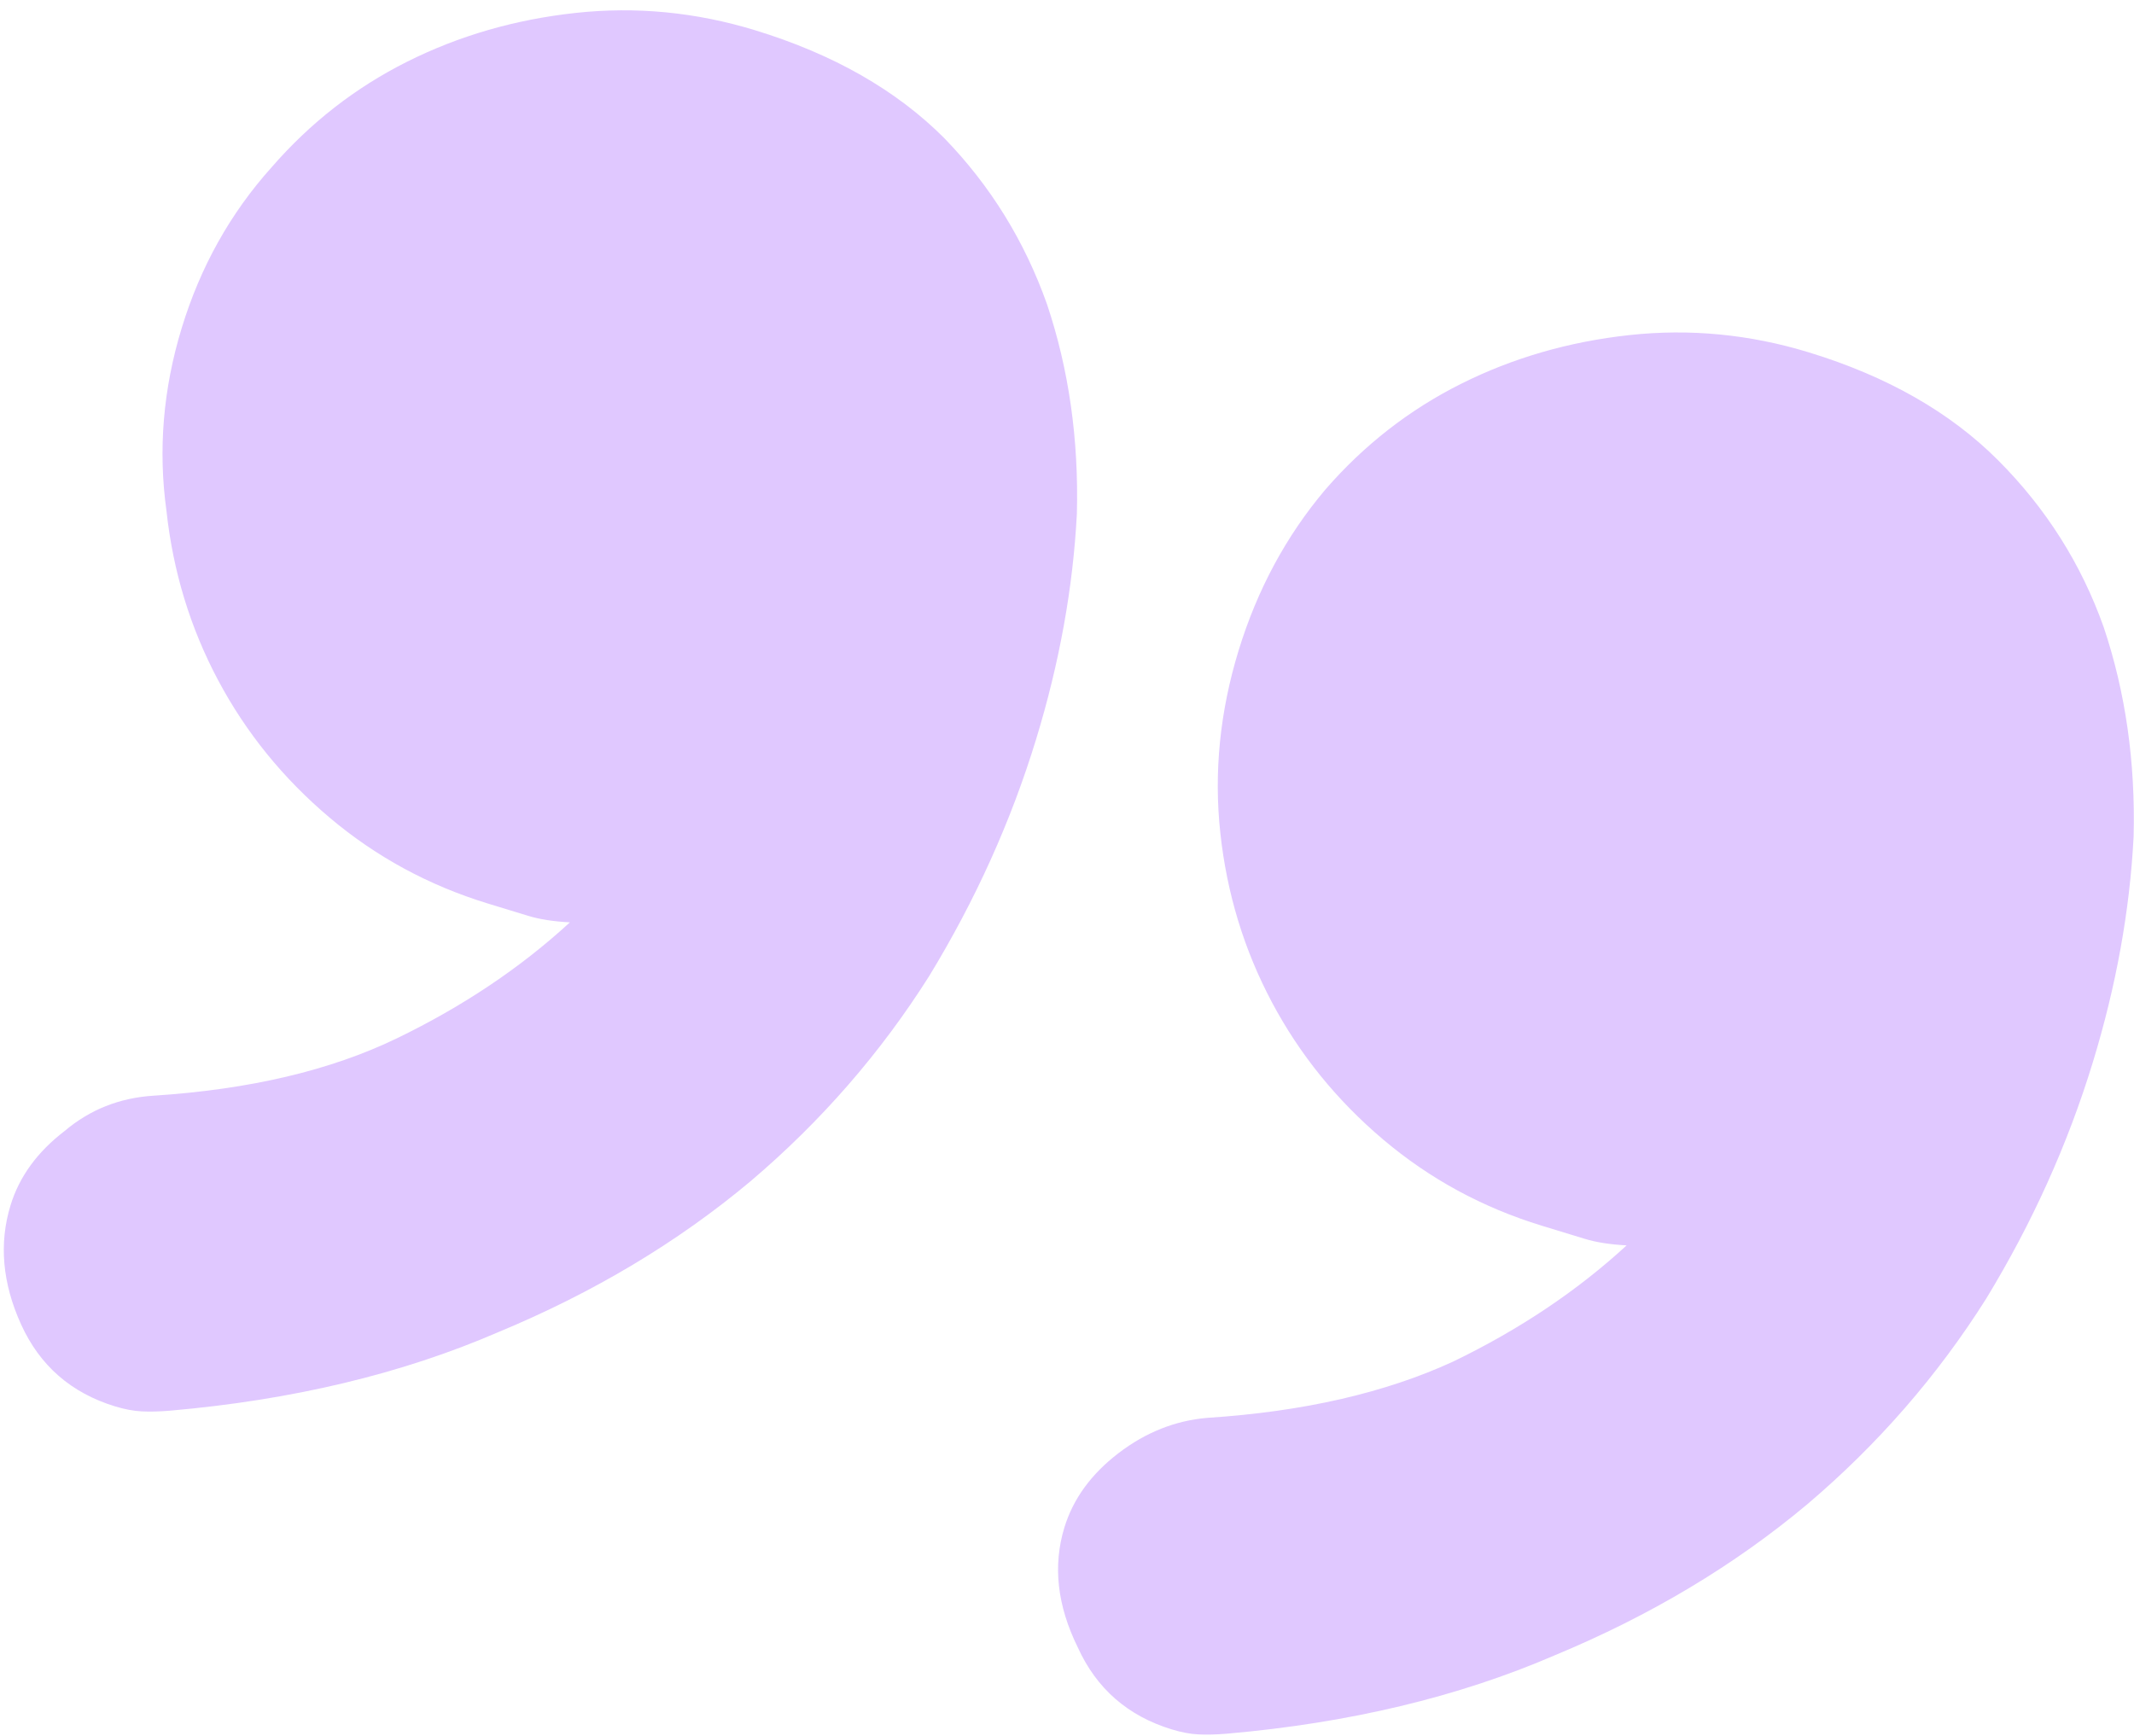 <svg width="204" height="166" viewBox="0 0 204 166" fill="none" xmlns="http://www.w3.org/2000/svg">
<path d="M99.047 70.676C96.648 78.523 93.245 86.064 88.838 93.298C84.193 100.659 78.501 107.201 71.762 112.924C64.785 118.773 56.725 123.593 47.584 127.384C38.386 131.358 27.945 133.853 16.258 134.87C15.234 134.956 14.329 134.979 13.543 134.938C12.758 134.897 11.908 134.738 10.996 134.459C6.798 133.175 3.805 130.564 2.016 126.624C0.227 122.685 -0.11 118.89 1.006 115.24C1.843 112.502 3.565 110.135 6.171 108.137C8.595 106.085 11.434 104.957 14.689 104.755C23.85 104.163 31.592 102.339 37.915 99.283C44.238 96.227 49.759 92.527 54.48 88.183C52.908 88.101 51.575 87.893 50.48 87.558C49.385 87.223 48.108 86.833 46.647 86.386C40.99 84.657 35.941 81.916 31.5 78.163C27.059 74.411 23.509 70.032 20.848 65.028C18.187 60.023 16.542 54.631 15.915 48.852C15.104 43.016 15.592 37.178 17.378 31.338C19.163 25.498 22.023 20.385 25.958 16C29.655 11.742 33.978 8.374 38.926 5.896C43.875 3.417 49.239 1.864 55.019 1.236C60.799 0.609 66.517 1.16 72.175 2.889C79.658 5.177 85.691 8.618 90.273 13.212C94.673 17.75 97.945 23.041 100.088 29.085C102.176 35.311 103.128 41.988 102.944 49.117C102.578 56.189 101.279 63.375 99.047 70.676ZM200.065 101.56C197.666 109.408 194.263 116.949 189.856 124.183C185.211 131.543 179.519 138.085 172.78 143.808C165.803 149.658 157.743 154.478 148.602 158.269C139.404 162.242 128.962 164.737 117.276 165.754C116.252 165.84 115.347 165.863 114.561 165.822C113.775 165.782 112.926 165.622 112.014 165.343C107.816 164.059 104.823 161.448 103.034 157.508C101.062 153.513 100.634 149.69 101.75 146.04C102.587 143.302 104.309 140.935 106.915 138.938C109.521 136.941 112.361 135.813 115.433 135.555C124.594 134.963 132.428 133.167 138.933 130.167C145.255 127.111 150.777 123.411 155.498 119.067C153.926 118.985 152.593 118.777 151.498 118.442C150.22 118.052 148.851 117.633 147.391 117.187C141.734 115.457 136.685 112.716 132.244 108.964C127.803 105.211 124.253 100.833 121.592 95.829C118.931 90.824 117.286 85.432 116.659 79.652C116.031 73.872 116.61 68.062 118.395 62.222C120.181 56.382 122.95 51.242 126.702 46.801C130.399 42.543 134.722 39.175 139.67 36.696C144.619 34.218 149.983 32.665 155.763 32.037C161.543 31.409 167.261 31.96 172.919 33.69C180.402 35.978 186.434 39.419 191.017 44.013C195.599 48.607 198.962 53.925 201.106 59.969C203.194 66.195 204.146 72.873 203.962 80.001C203.596 87.073 202.297 94.26 200.065 101.56Z" fill="#E0C8FF"/>
</svg>
